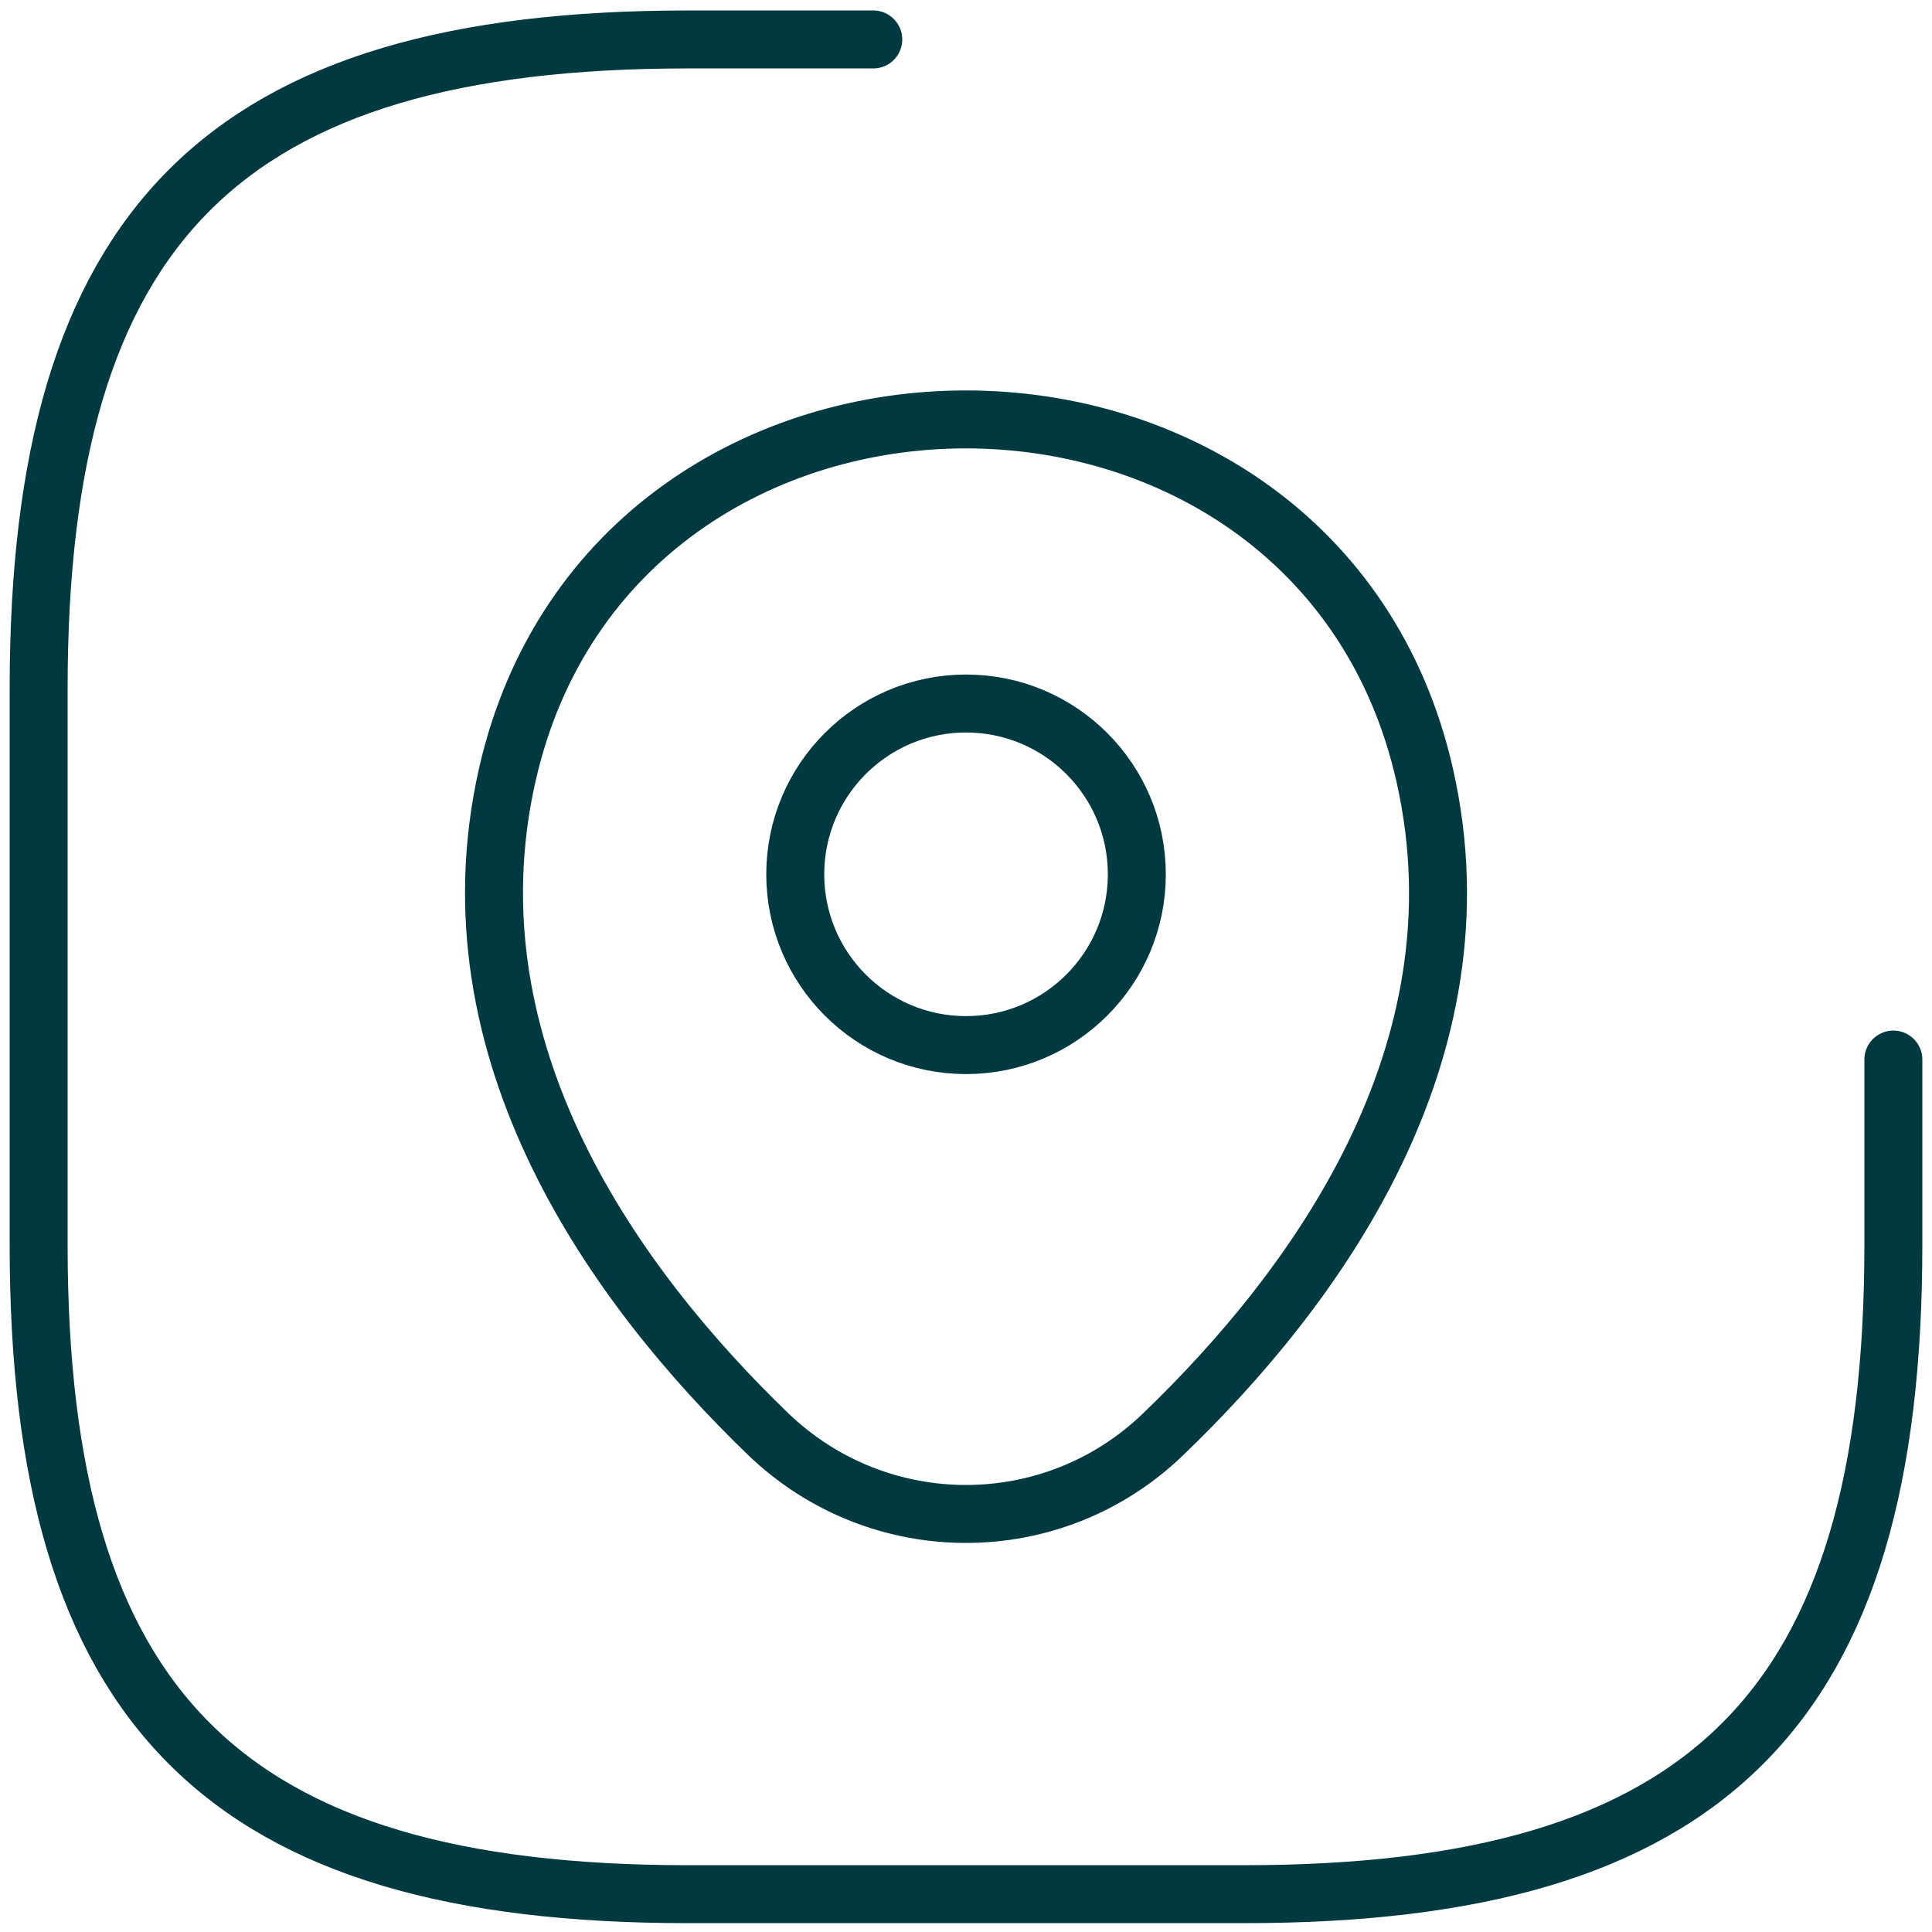 <?xml version="1.0" encoding="UTF-8"?>
<svg xmlns="http://www.w3.org/2000/svg" width="50" height="50" viewBox="0 0 50 50" fill="none">
  <path d="M25.001 27.047C27.442 27.047 29.421 25.068 29.421 22.627C29.421 20.186 27.442 18.207 25.001 18.207C22.56 18.207 20.581 20.186 20.581 22.627C20.581 25.068 22.56 27.047 25.001 27.047Z" stroke="#003A40" stroke-width="1.5"></path>
  <path d="M13.129 20.049C15.919 7.78 34.095 7.795 36.872 20.063C38.501 27.26 34.024 33.351 30.1 37.12C27.253 39.868 22.748 39.868 19.886 37.12C15.976 33.351 11.499 27.245 13.129 20.049Z" stroke="#003A40" stroke-width="1.5"></path>
  <path d="M22.6 1.021H17.8C5.8 1.021 1 5.821 1 17.821V32.221C1 44.221 5.8 49.021 17.8 49.021H32.2C44.2 49.021 49 44.221 49 32.221V27.421" stroke="#003A40" stroke-width="1.5" stroke-linecap="round" stroke-linejoin="round"></path>
</svg>
